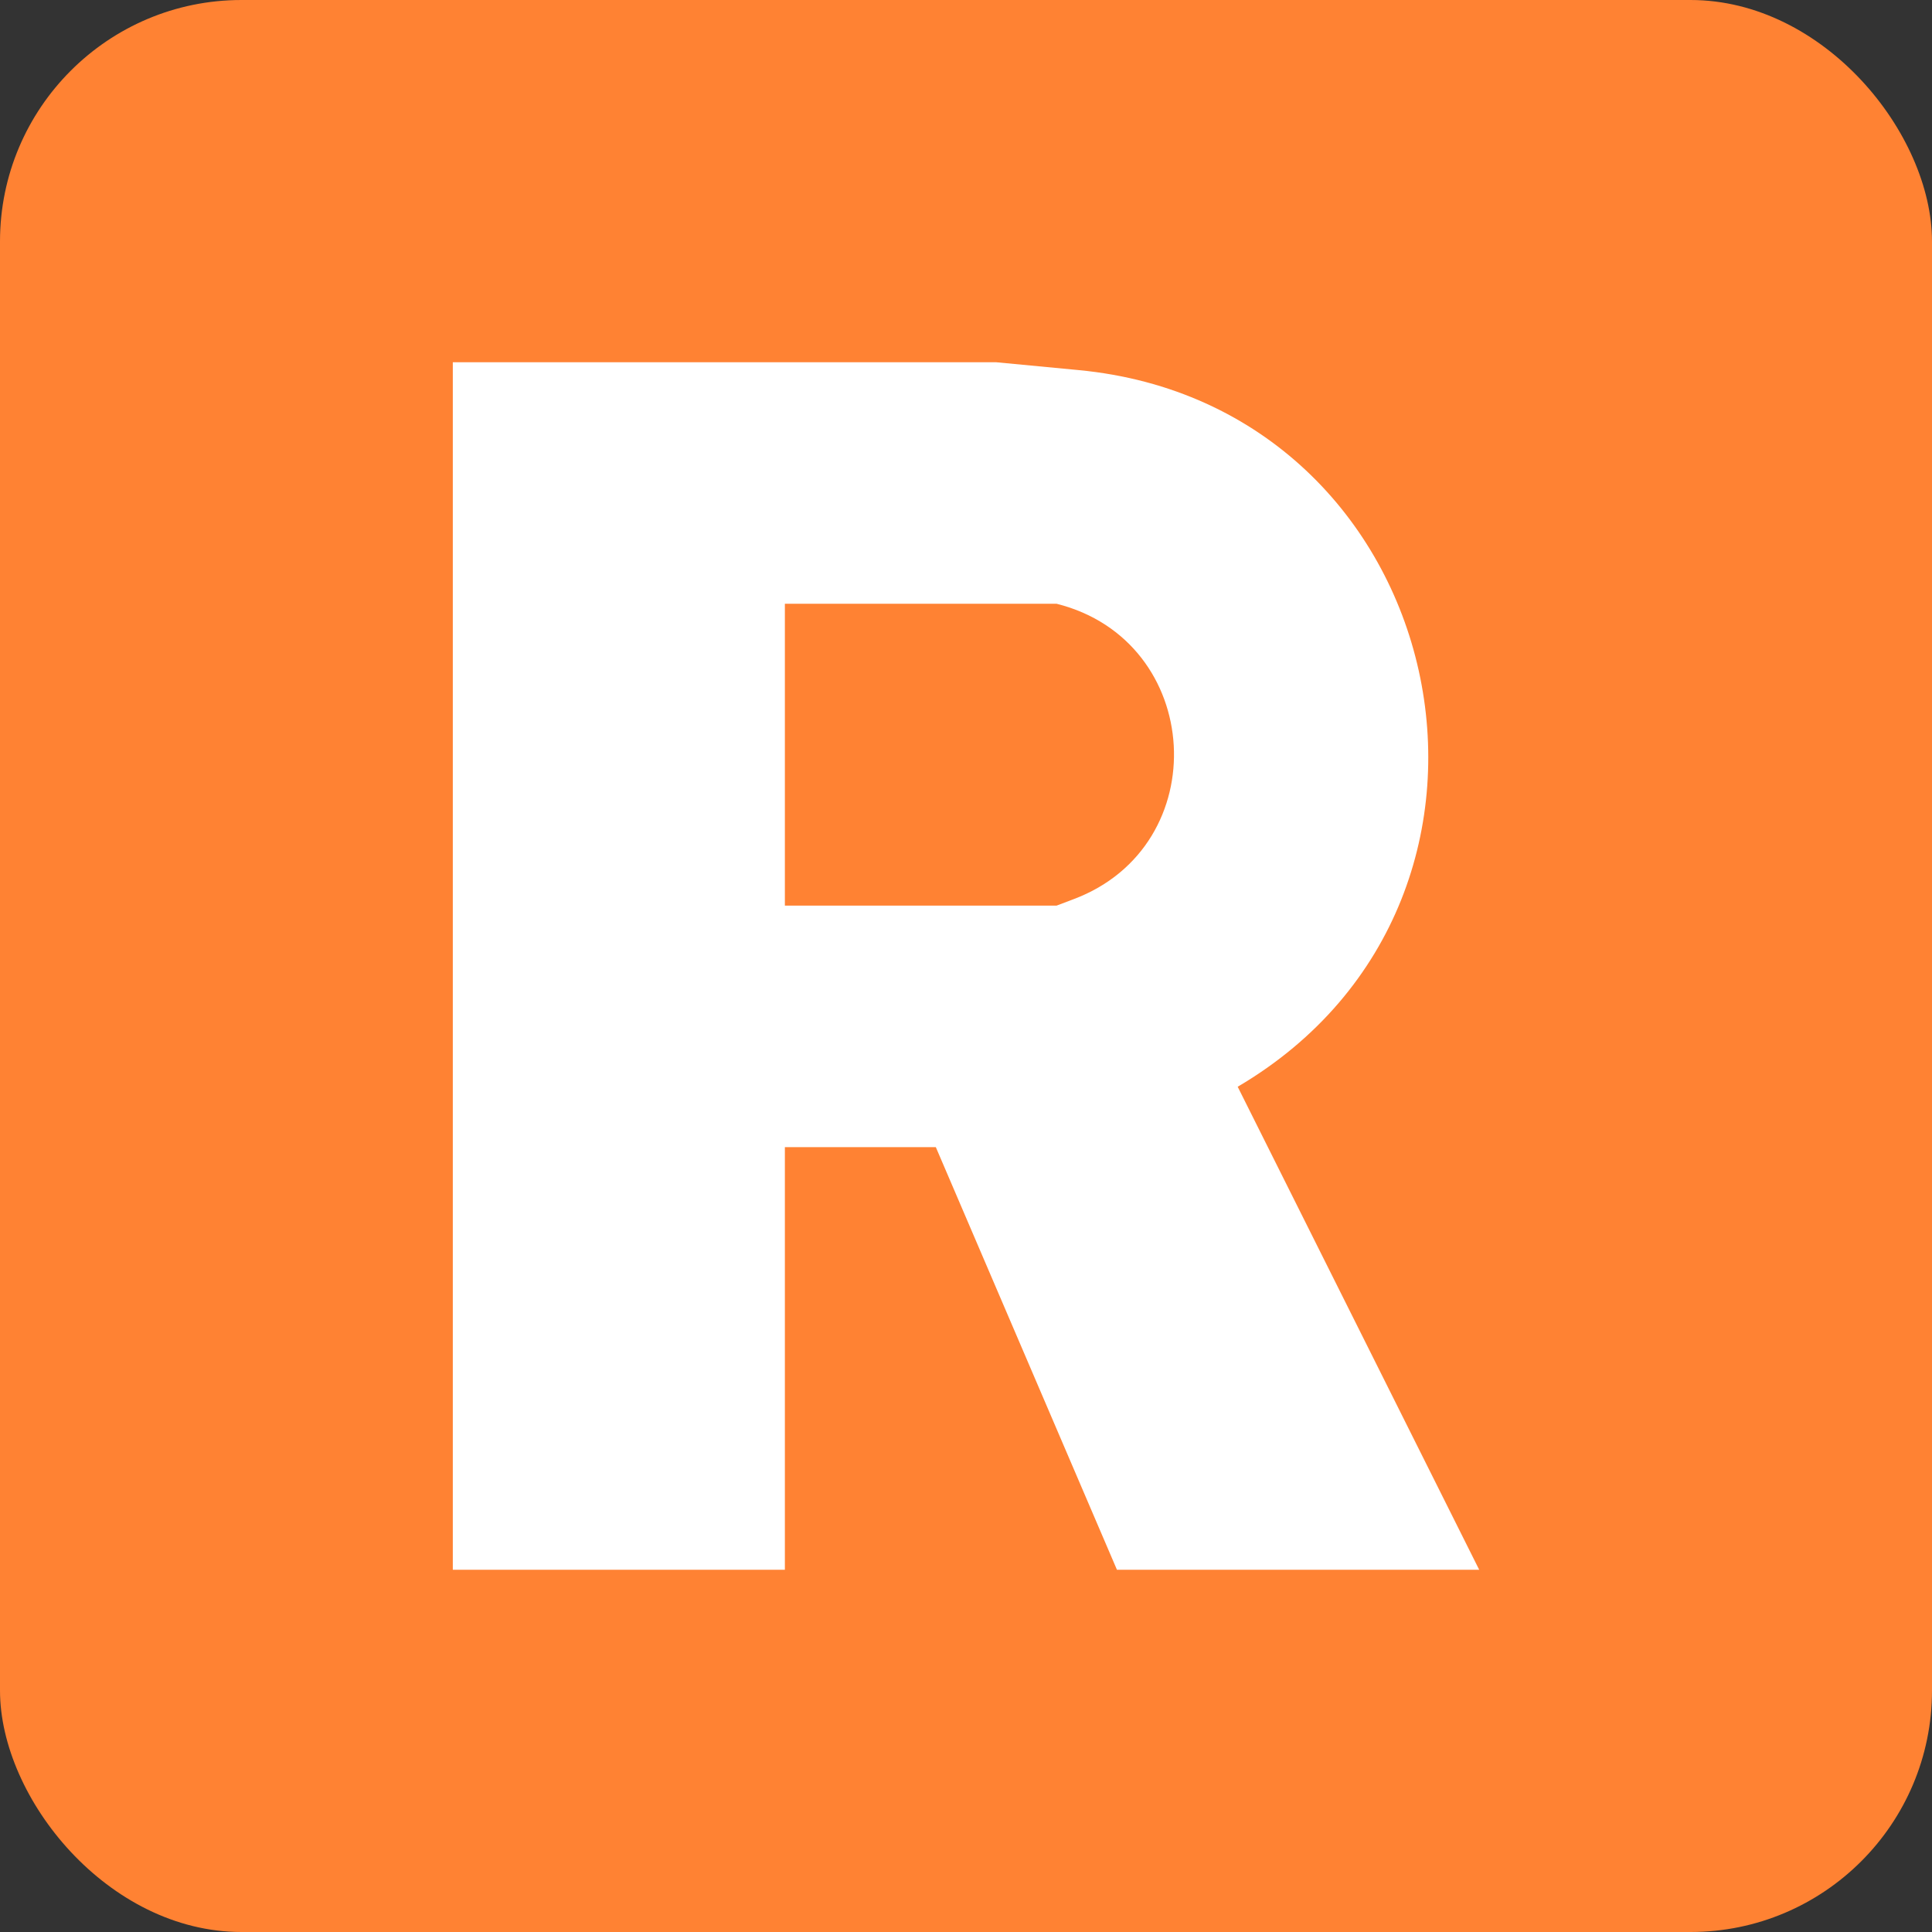 <svg width="16" height="16" viewBox="0 0 16 16" fill="none" xmlns="http://www.w3.org/2000/svg">
<rect x="0" y="0" width="16" height="16" fill="#333333" stroke="none"/>
<rect width="16" height="16" rx="2" fill="#FF8233"/>
<path d="M8.933 3.065C12.017 3.359 12.92 7.429 10.25 9L12.25 13H9.25L7.75 9.5H6.5V13H3.75V3H8.25L8.933 3.065ZM6.5 5V7.5H8.75L8.89 7.447C10.069 7.005 9.972 5.306 8.75 5H6.5Z" fill="white"/>
</svg>
